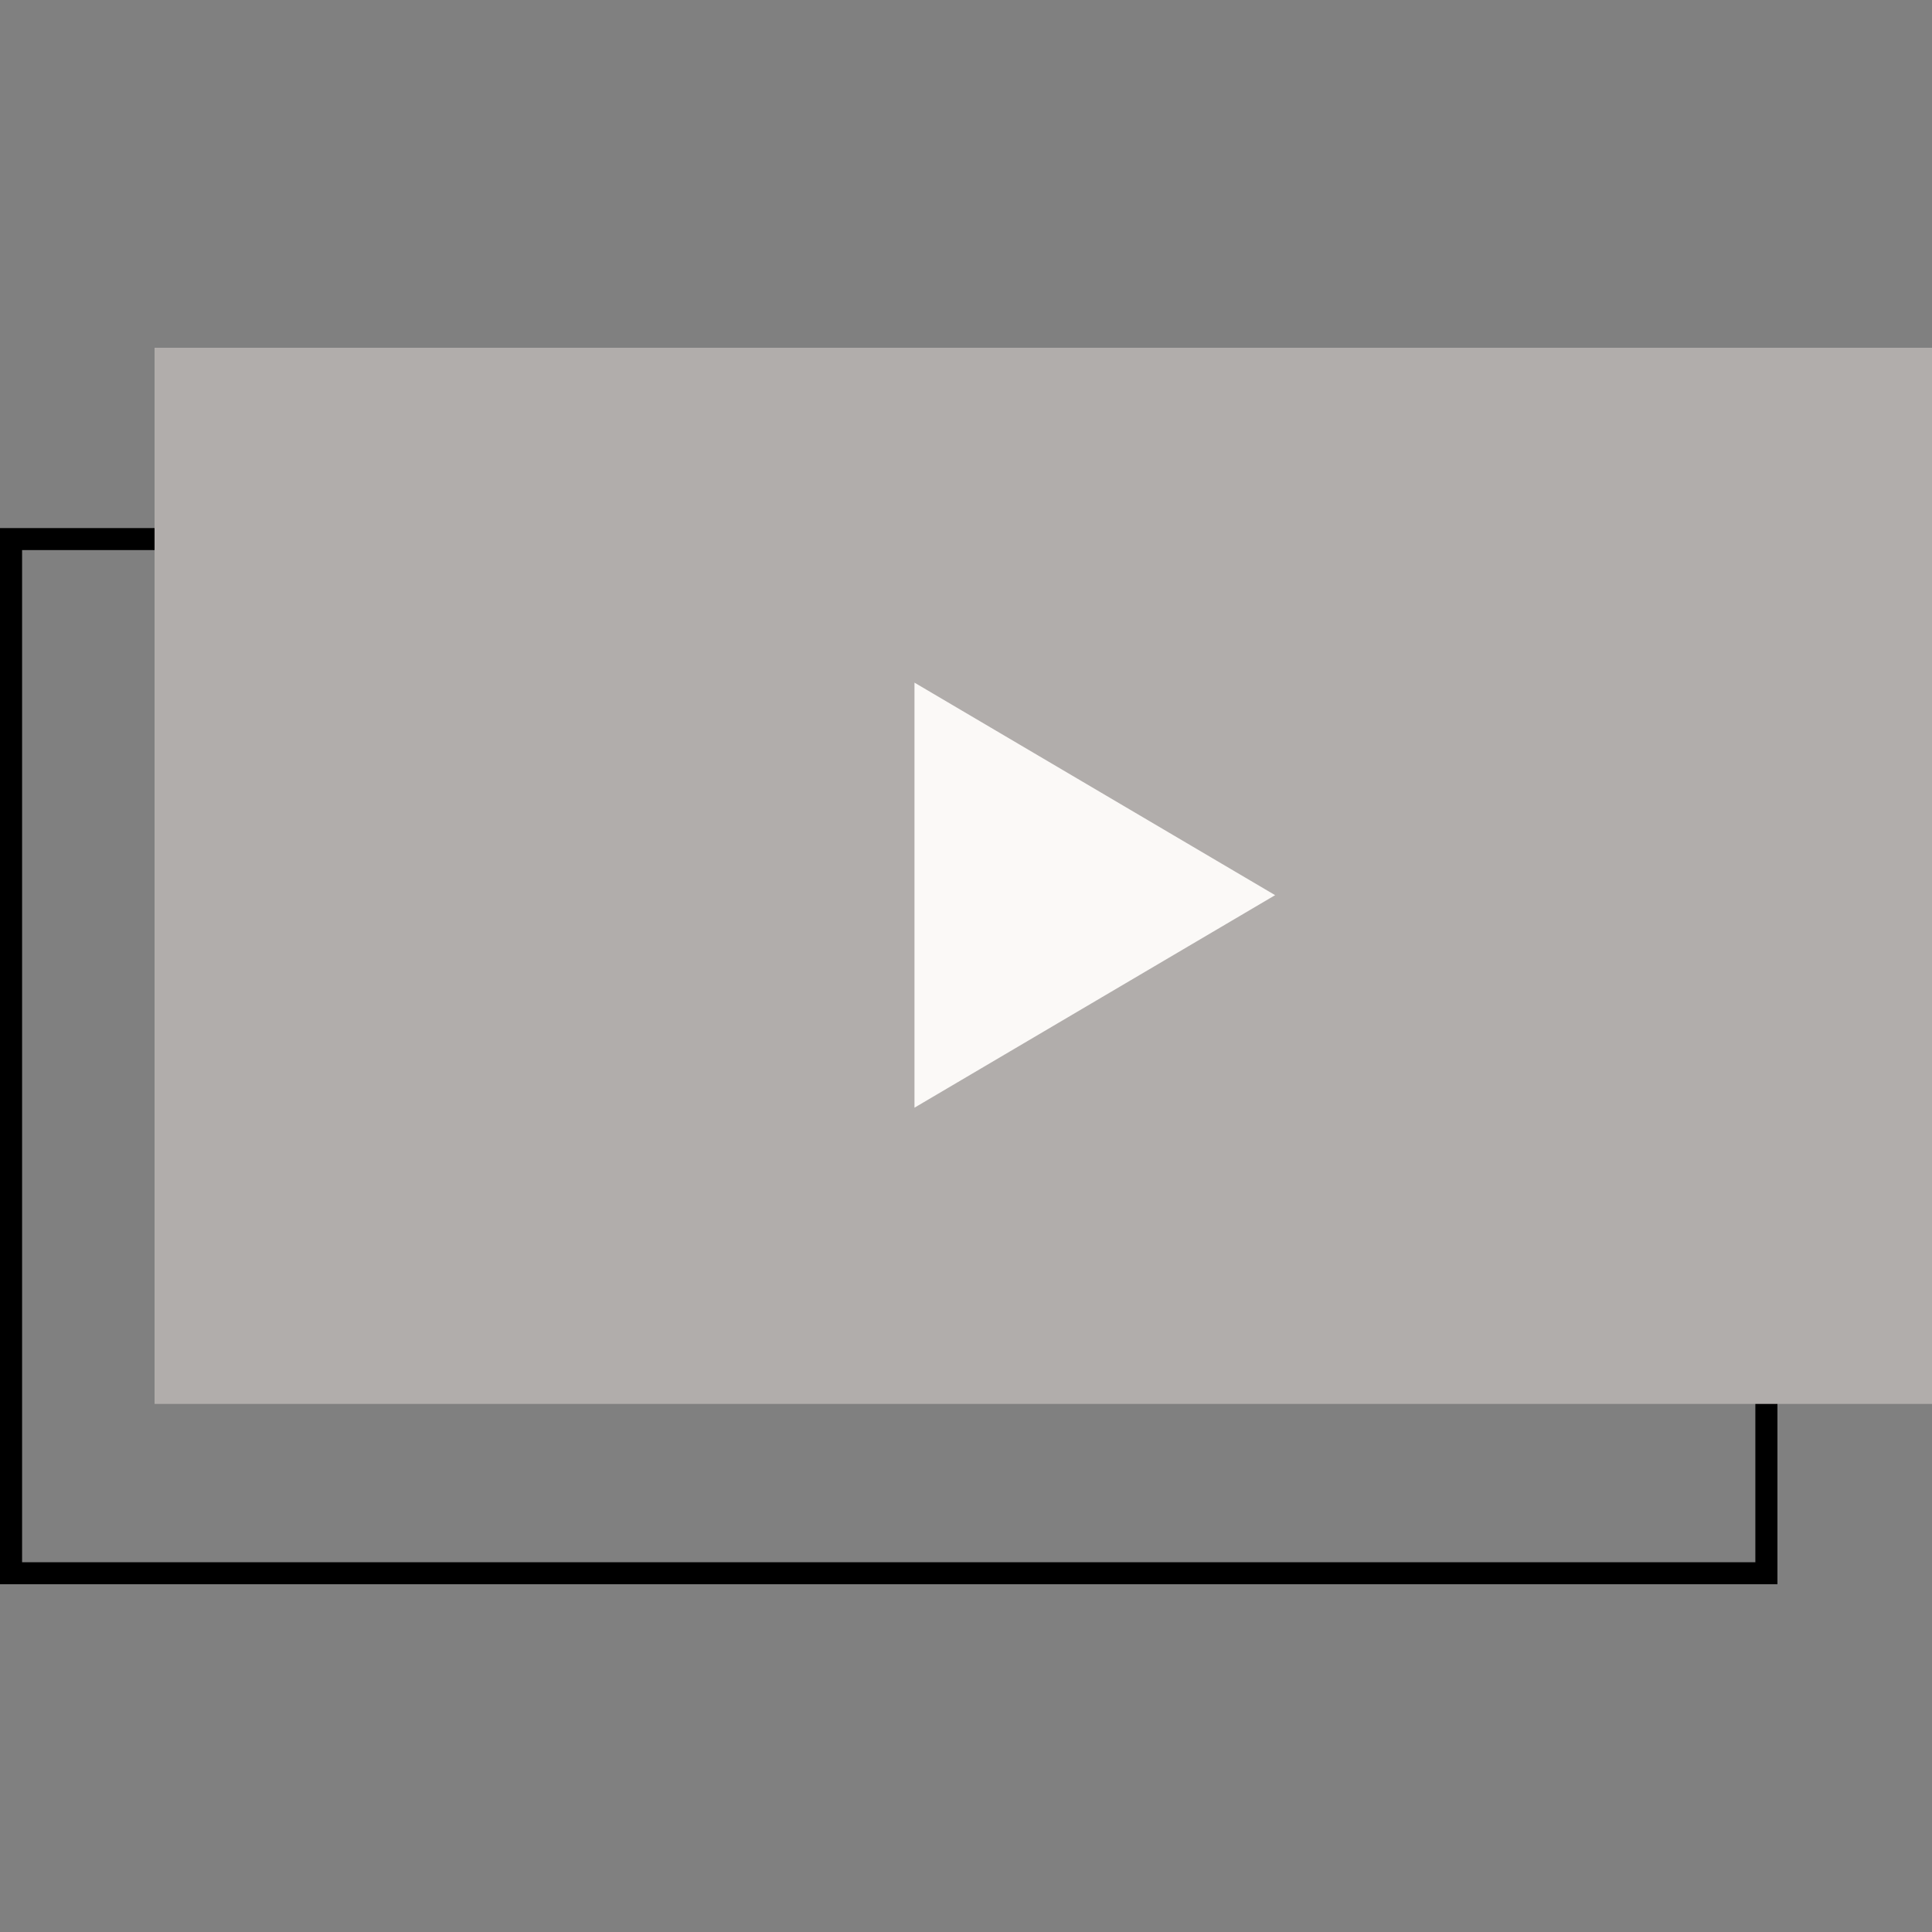 <svg width="150" height="150" viewBox="0 0 150 150" fill="none" xmlns="http://www.w3.org/2000/svg">
<rect x="0" y="0" width="150" height="150" fill="#808080" stroke="none"/>
<g clip-path="url(#clip0)">
<path fill-rule="evenodd" clip-rule="evenodd" d="M136.286 121.292L136.286 42.708L1.714 42.708L1.714 121.292L136.286 121.292ZM138 41L-1.37091e-06 41L-4.95524e-06 123L138 123L138 41Z" fill="black"/>
<path d="M150 27L150 109L12 109L12 27L150 27Z" fill="#B1ADAB"/>
<path d="M99 69.5L71 86L71 53L99 69.5Z" fill="#FBF9F7"/>
</g>
<defs>
<clipPath id="clip0">
<rect width="150" height="150" fill="white"/>
</clipPath>
</defs>
</svg>
